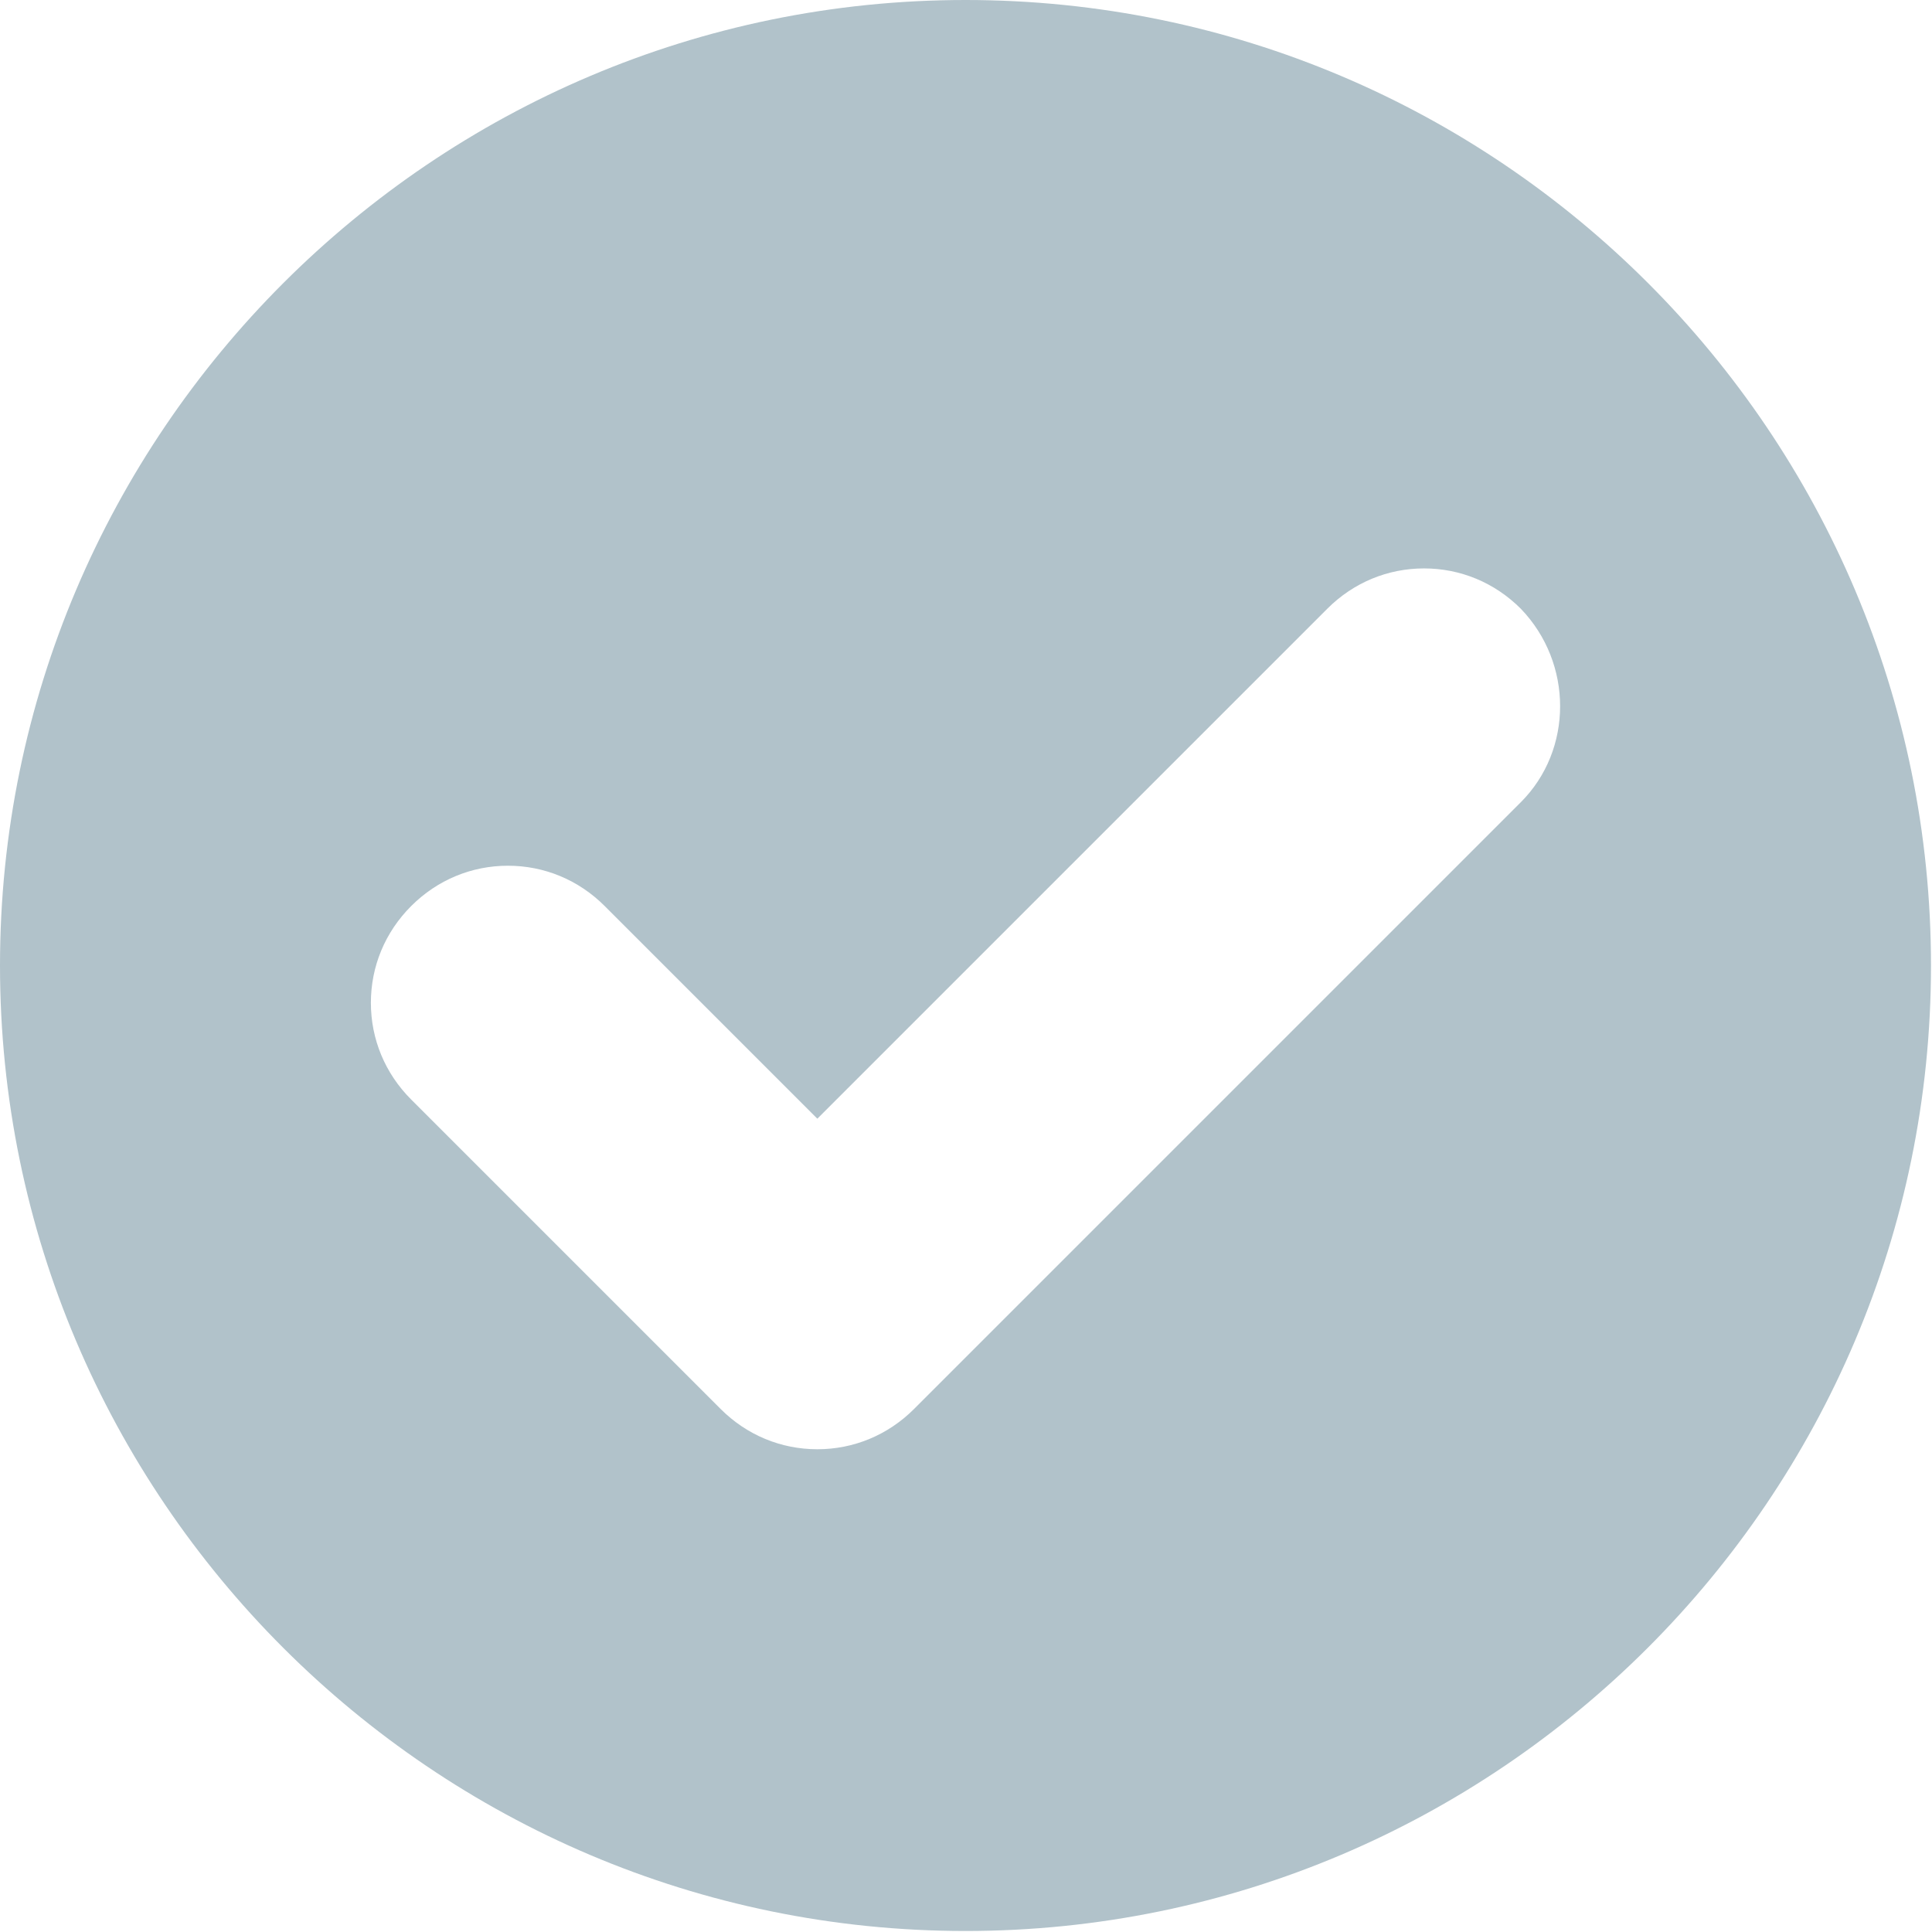 <?xml version="1.0" encoding="utf-8"?>
<!-- Generator: Adobe Illustrator 26.4.1, SVG Export Plug-In . SVG Version: 6.00 Build 0)  -->
<svg version="1.1" id="Capa_1" xmlns="http://www.w3.org/2000/svg" xmlns:xlink="http://www.w3.org/1999/xlink" x="0px" y="0px"
	 viewBox="0 0 191.7 191.7" style="enable-background:new 0 0 191.7 191.7;" xml:space="preserve">
<style type="text/css">
	.st0{fill:#B1C2CA;}
</style>
<path class="st0" d="M95.8,0C43,0,0,43,0,95.8s43,95.8,95.8,95.8s95.8-43,95.8-95.8S148.7,0,95.8,0z M150.9,79.6l-60.2,60.2
	c-2.6,2.6-6,4-9.6,4s-7-1.4-9.6-4l-30.7-30.7c-2.6-2.6-4-6-4-9.6c0-3.6,1.4-7,4-9.6c2.6-2.6,6-4,9.6-4c3.6,0,7,1.4,9.6,4l21.1,21.1
	l50.6-50.6c2.6-2.6,6-4,9.6-4c3.6,0,7,1.4,9.6,4C156.1,65.8,156.1,74.4,150.9,79.6z"/>
</svg>
